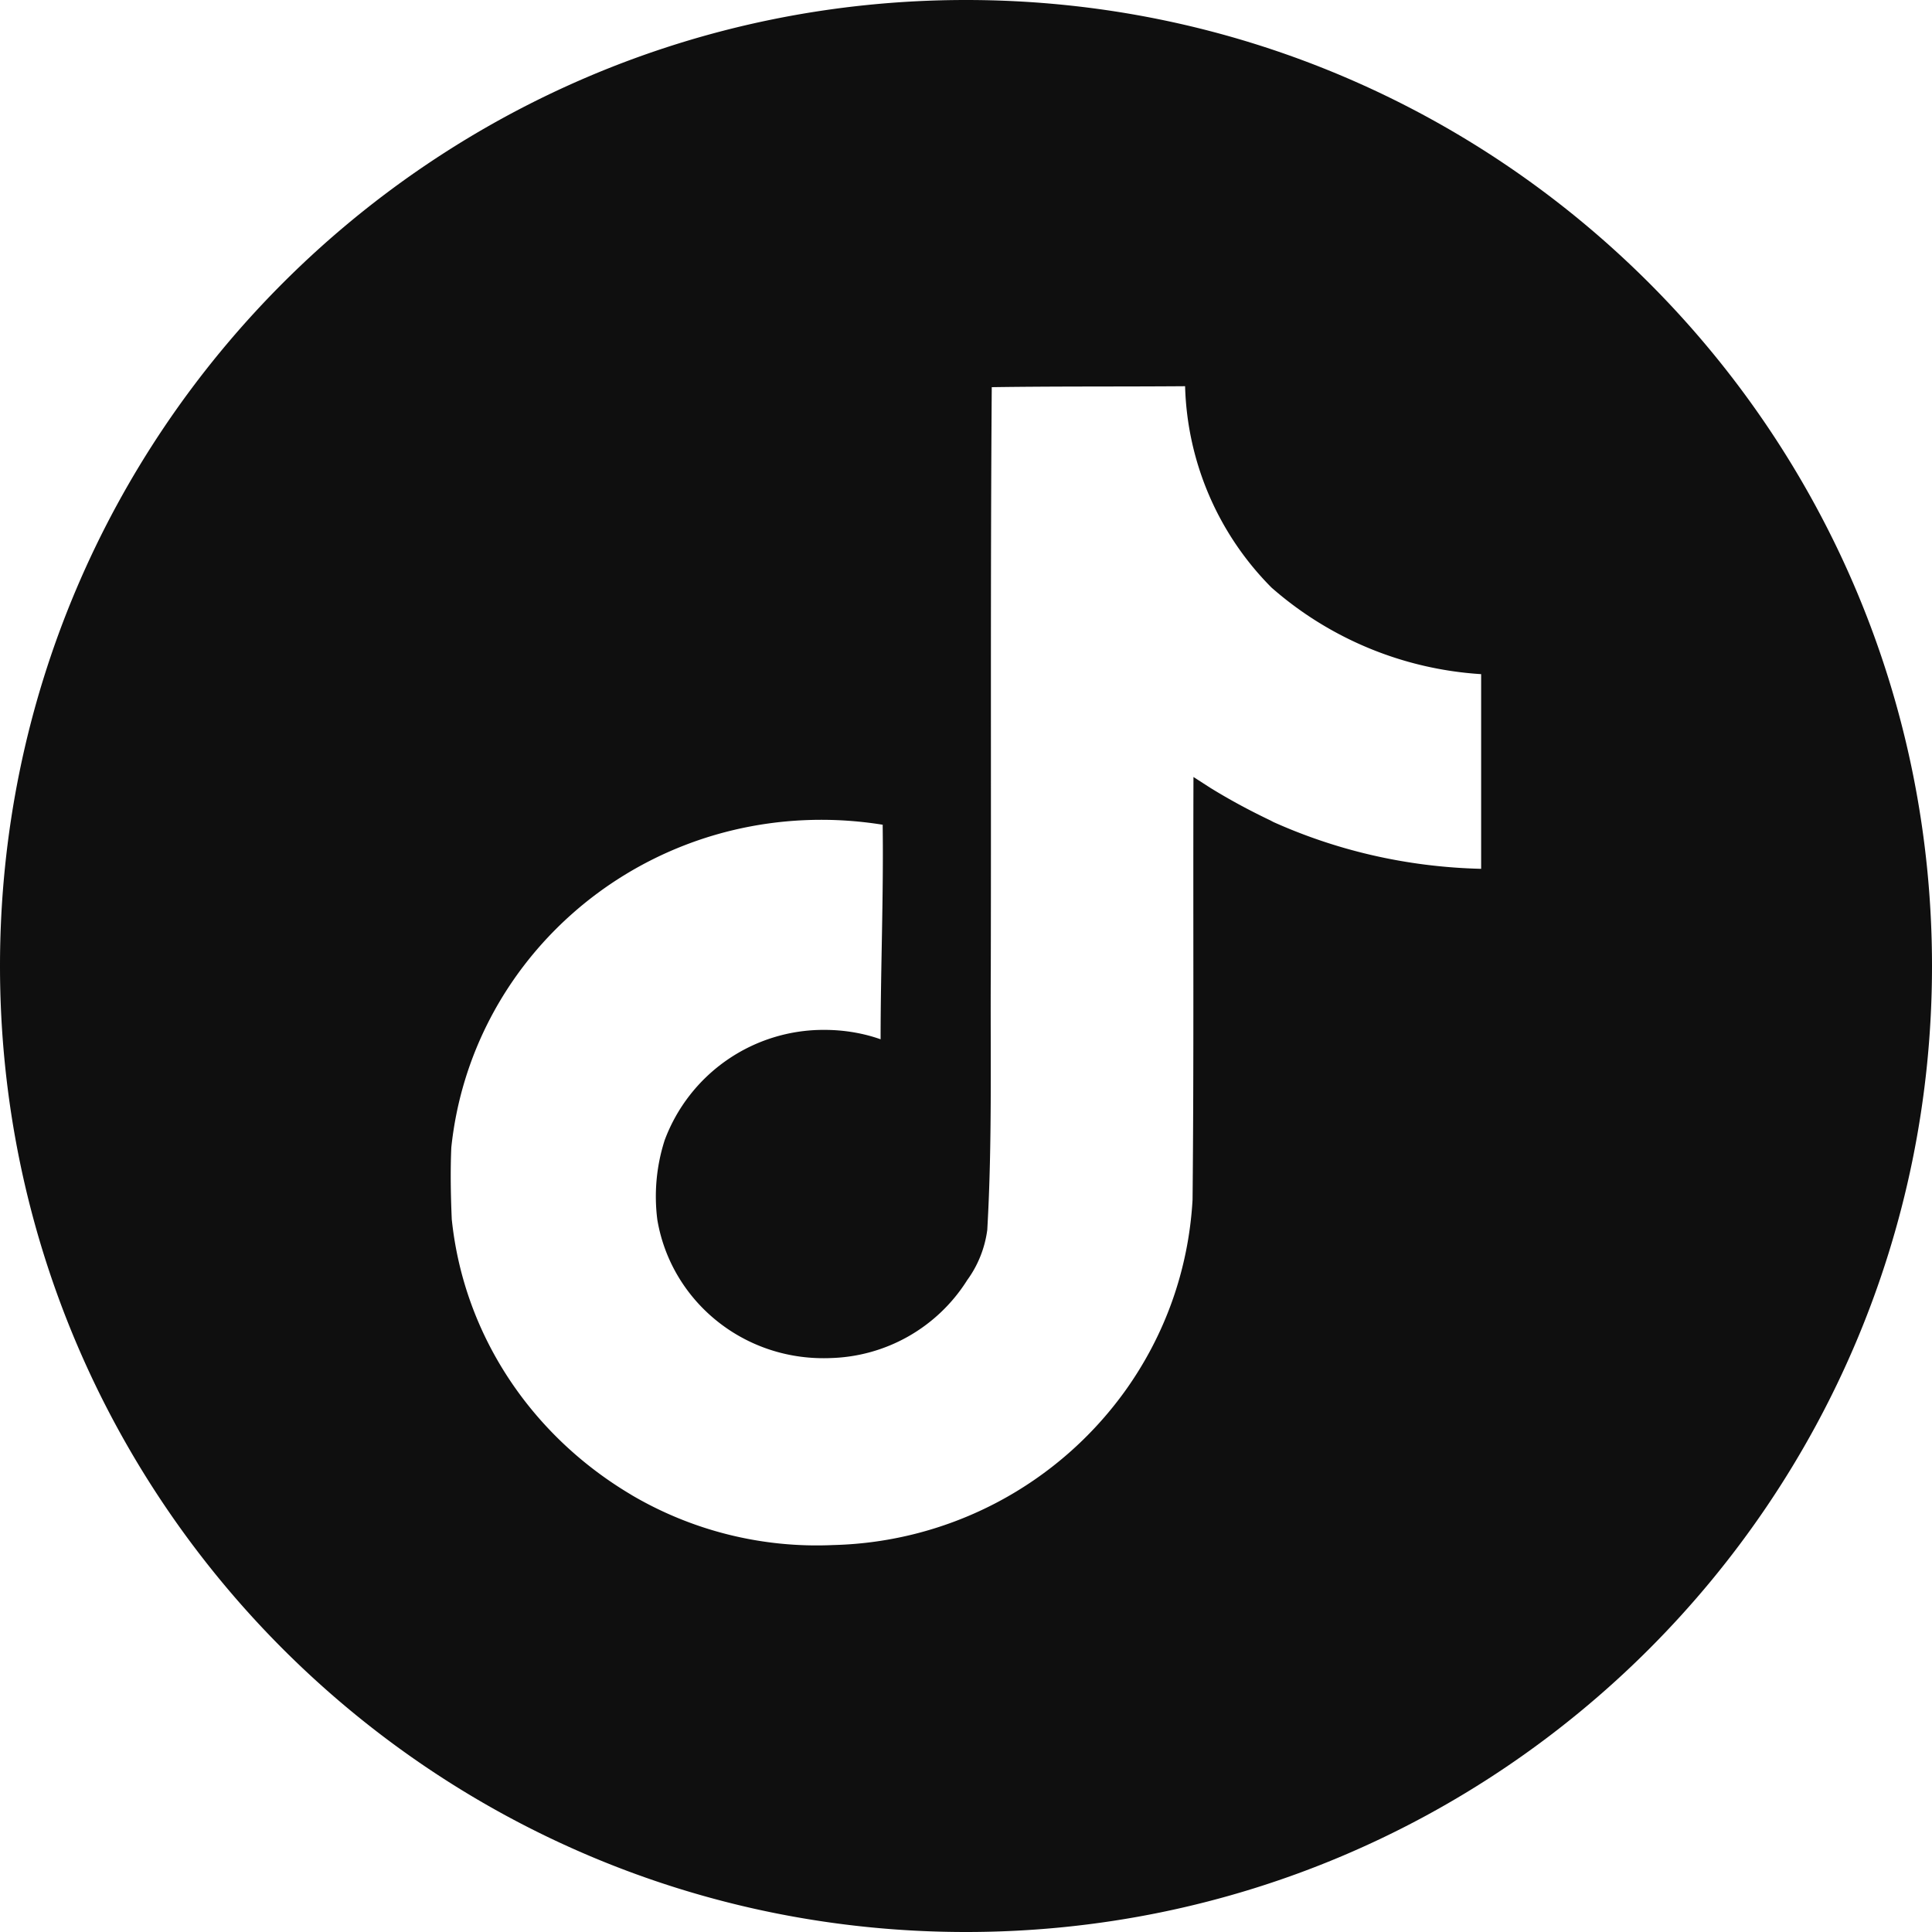 <svg xmlns="http://www.w3.org/2000/svg" width="30" height="30" fill="none"><path fill="#0F0F0F" d="M15 0c8.284 0 15 6.716 15 15 0 8.284-6.716 15-15 15-8.284 0-15-6.716-15-15C0 6.716 6.716 0 15 0Zm4.745 9.125a4.609 4.609 0 0 1-1.343-3.128c-.997.008-1.995 0-3 .015L15.4 6.01c-.022 3.015-.008 6.031-.015 9.055-.008 1.342.023 2.677-.054 4.02v.008c-.038.293-.15.564-.314.787l-.006.01a2.589 2.589 0 0 1-2.12 1.198h.007a2.284 2.284 0 0 1-.112.002c-1.297 0-2.373-.924-2.579-2.15a2.854 2.854 0 0 1 .107-1.213l.005-.017a2.632 2.632 0 0 1 2.485-1.718c.312 0 .611.054.87.146 0-1.11.047-2.221.032-3.331l.034.005a5.985 5.985 0 0 0-.985-.082c-2.988 0-5.446 2.22-5.747 5.088-.016.368-.009.742.007 1.117l.003.026c.196 1.802 1.259 3.352 2.798 4.258l-.025-.014a5.668 5.668 0 0 0 3.156.786h.008a5.754 5.754 0 0 0 4.526-2.407c.6-.843.974-1.85 1.037-2.955.022-2.183.007-4.373.014-6.564l.264.17c.3.185.62.358.98.528l-.05-.02c.995.454 2.099.72 3.273.748v-3.023l-.018-.001a5.448 5.448 0 0 1-3.236-1.342Z" /></svg>
